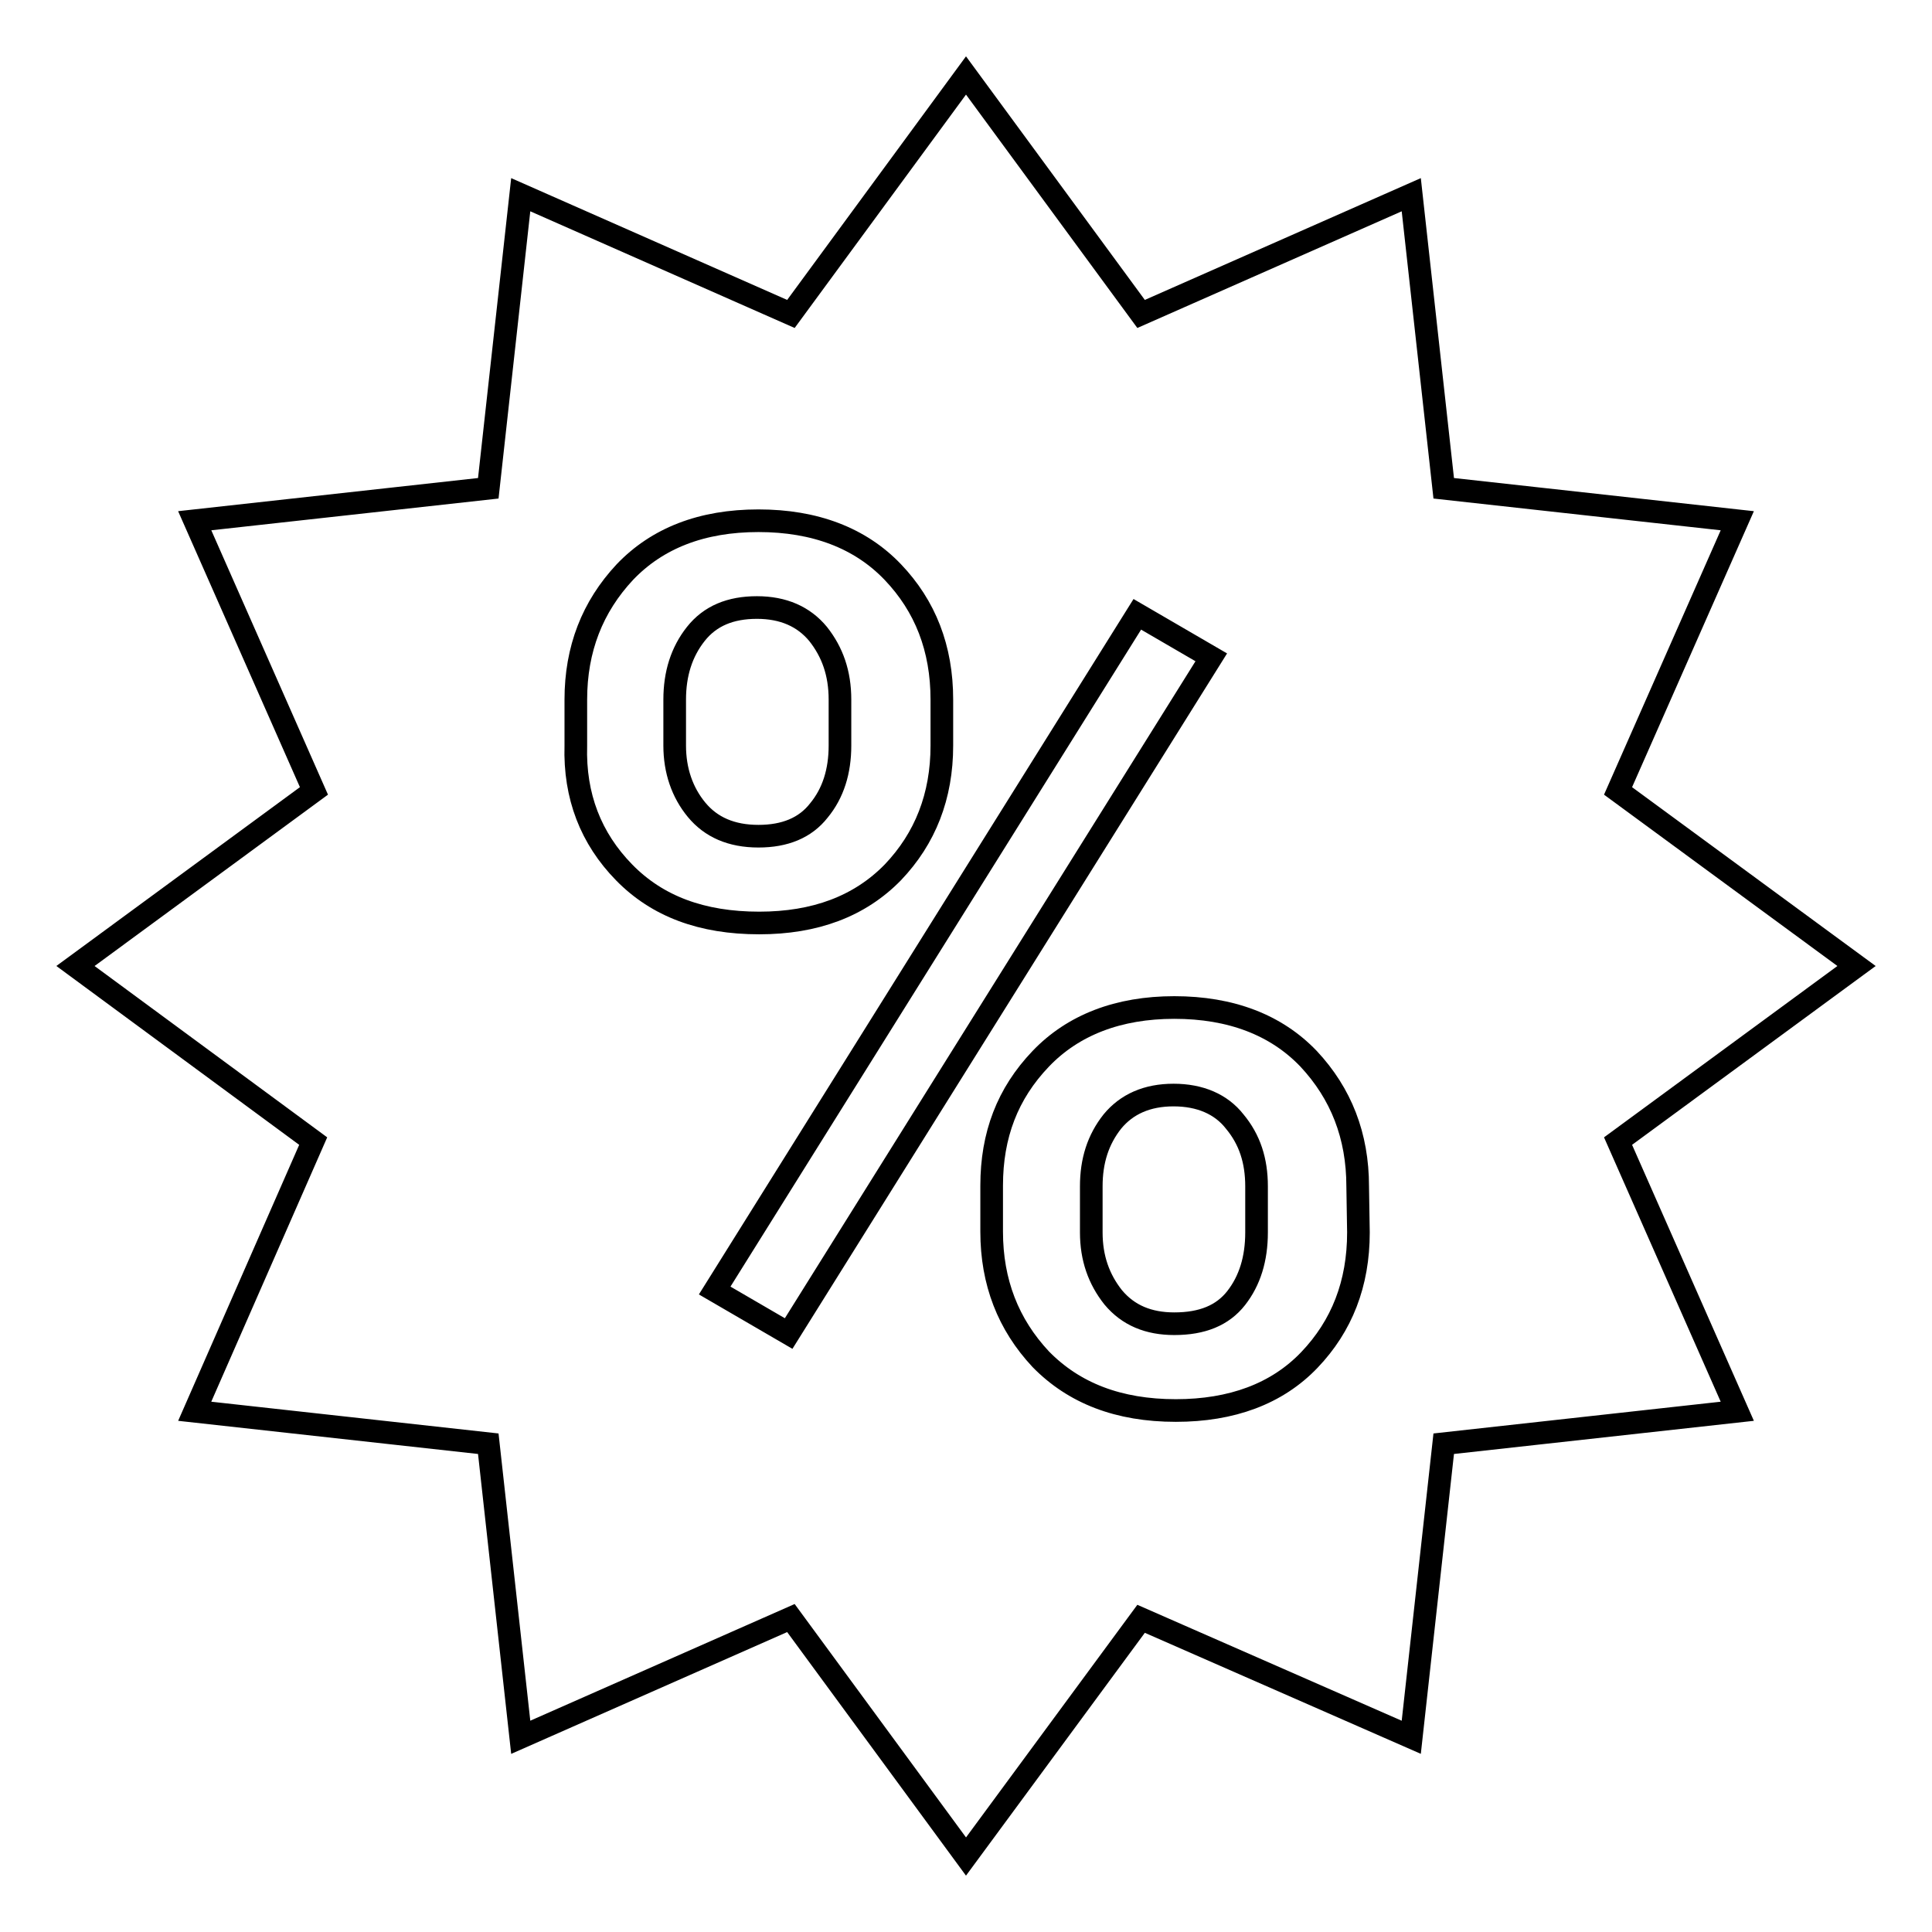 <?xml version="1.0" encoding="utf-8"?>
<!-- Svg Vector Icons : http://www.onlinewebfonts.com/icon -->
<!DOCTYPE svg PUBLIC "-//W3C//DTD SVG 1.1//EN" "http://www.w3.org/Graphics/SVG/1.1/DTD/svg11.dtd">
<svg version="1.1" xmlns="http://www.w3.org/2000/svg" xmlns:xlink="http://www.w3.org/1999/xlink" x="0px" y="0px" viewBox="0 0 256 256" enable-background="new 0 0 256 256" xml:space="preserve">
<g><g><path stroke-width="3" fill-opacity="0" stroke="#000000"  d="M100.5,110.8c-3.6,0-6.3-1.2-8.2-3.5s-2.9-5.2-2.9-8.5v-6.1c0-3.4,0.9-6.3,2.8-8.7c1.9-2.4,4.6-3.5,8.1-3.5c3.5,0,6.2,1.2,8.1,3.5c1.9,2.4,2.9,5.2,2.9,8.7v6.1c0,3.4-0.9,6.3-2.8,8.6C106.7,109.7,104,110.8,100.5,110.8z M155.5,145.1c-3.5,0-6.2,1.2-8.1,3.5c-1.9,2.4-2.8,5.2-2.8,8.6v6.1c0,3.4,1,6.2,2.9,8.6c2,2.4,4.7,3.5,8.1,3.5c3.7,0,6.4-1.1,8.2-3.4c1.8-2.3,2.7-5.2,2.7-8.7v-6.1c0-3.4-0.9-6.2-2.9-8.6C161.8,146.3,159,145.1,155.5,145.1z M214.4,151.2l15.8,35.8l-38.9,4.3l-4.3,38.9l-35.8-15.7L128,246l-23.2-31.6L69,230.2l-4.3-38.9L25.8,187l15.7-35.8L10,128l31.6-23.2L25.8,69l38.9-4.3L69,25.8l35.8,15.8L128,10l23.2,31.6L187,25.8l4.3,38.9l38.9,4.3l-15.8,35.8L246,128L214.4,151.2z M82.7,115.6c4.4,4.5,10.3,6.7,17.9,6.7c7.4,0,13.3-2.2,17.7-6.7c4.3-4.5,6.5-10.1,6.5-16.8v-6.1c0-6.8-2.2-12.4-6.5-16.9c-4.3-4.5-10.3-6.8-17.8-6.8c-7.5,0-13.4,2.3-17.7,6.8c-4.3,4.6-6.5,10.2-6.5,16.9v6.1C76.1,105.5,78.3,111.1,82.7,115.6z M160.5,87.1l-9.8-5.7l-56,89.6l9.8,5.7L160.5,87.1z M179.9,157.2c0-6.7-2.2-12.3-6.5-16.9c-4.3-4.5-10.3-6.8-17.8-6.8c-7.4,0-13.4,2.3-17.7,6.8c-4.4,4.6-6.5,10.1-6.5,16.8v6.1c0,6.7,2.2,12.3,6.5,16.9c4.4,4.5,10.3,6.8,17.9,6.8c7.4,0,13.4-2.2,17.7-6.7c4.3-4.5,6.5-10.1,6.5-16.9L179.9,157.2L179.9,157.2z"/></g></g>
</svg>